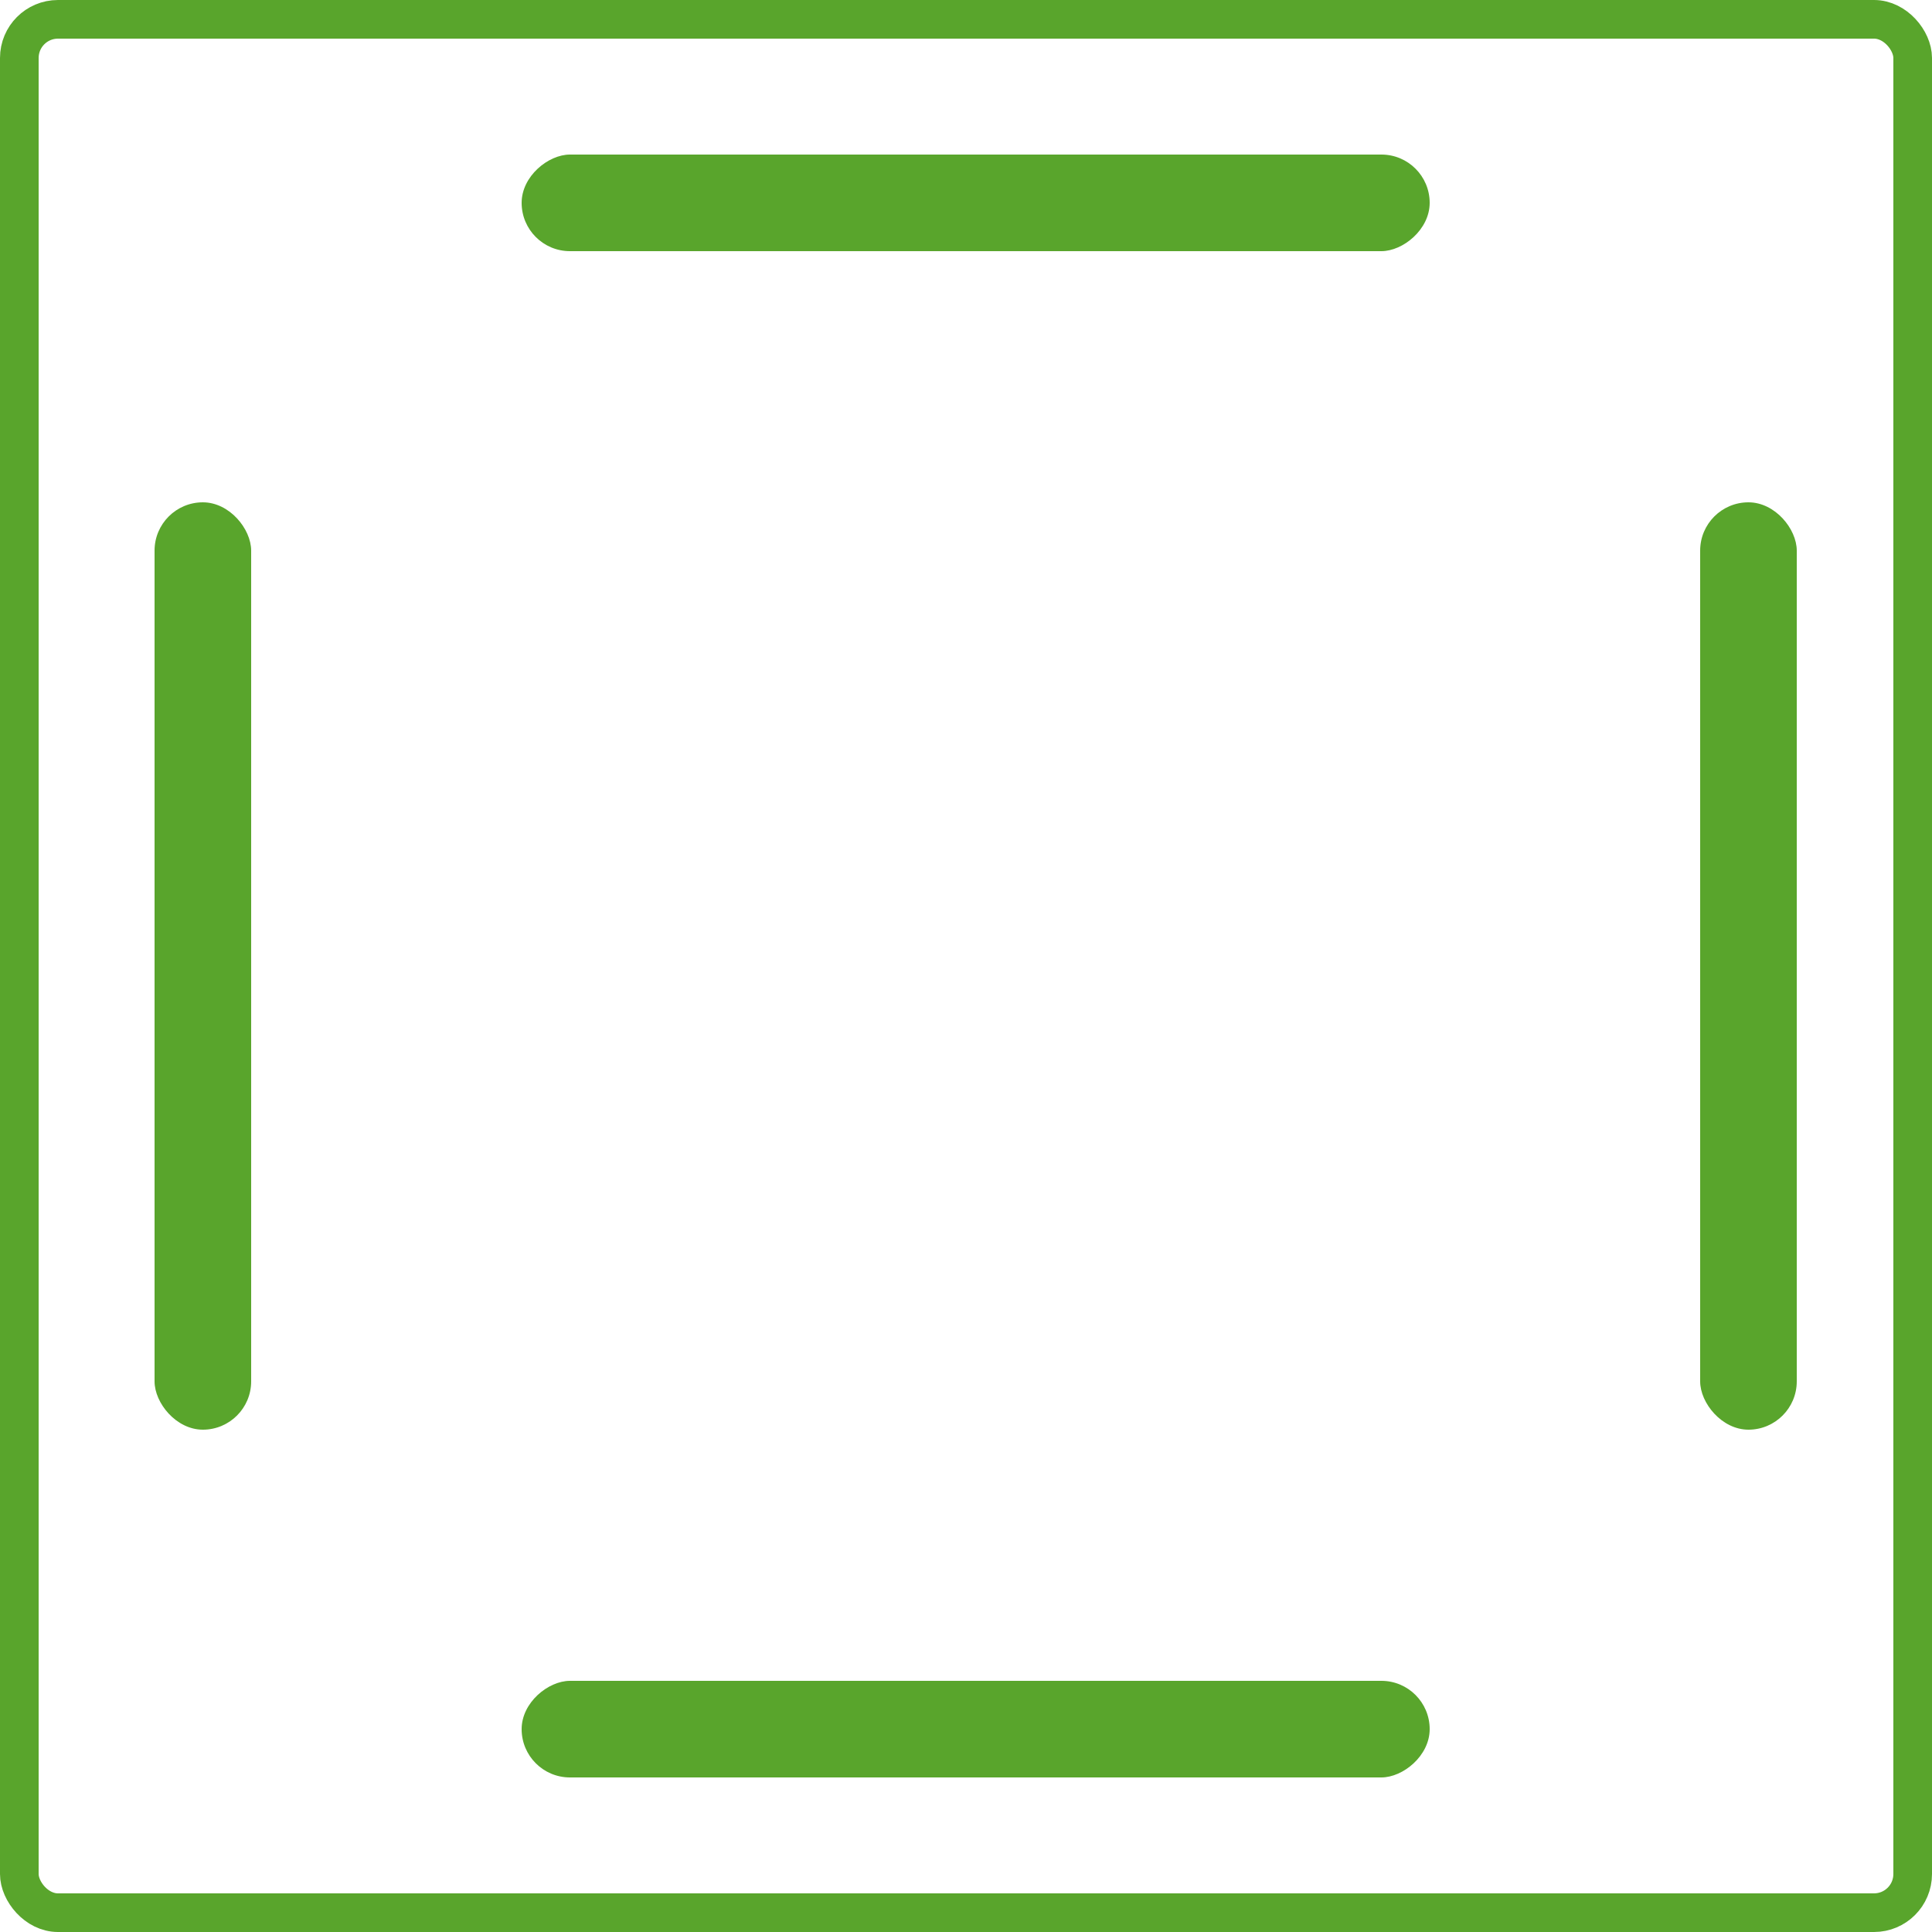 <svg width="100" height="100" viewBox="0 0 100 100" fill="none" xmlns="http://www.w3.org/2000/svg">
<rect x="1" y="1" width="98" height="98" rx="2" stroke="#59A52C" stroke-width="2"/>
<rect x="8" y="26" width="5" height="48" rx="2.5" fill="#59A52C"/>
<rect x="88" y="26" width="5" height="48" rx="2.5" fill="#59A52C"/>
<rect x="27" y="92" width="5" height="47" rx="2.5" transform="rotate(-90 27 92)" fill="#59A52C"/>
<rect x="27" y="13" width="5" height="47" rx="2.5" transform="rotate(-90 27 13)" fill="#59A52C"/>
</svg>
